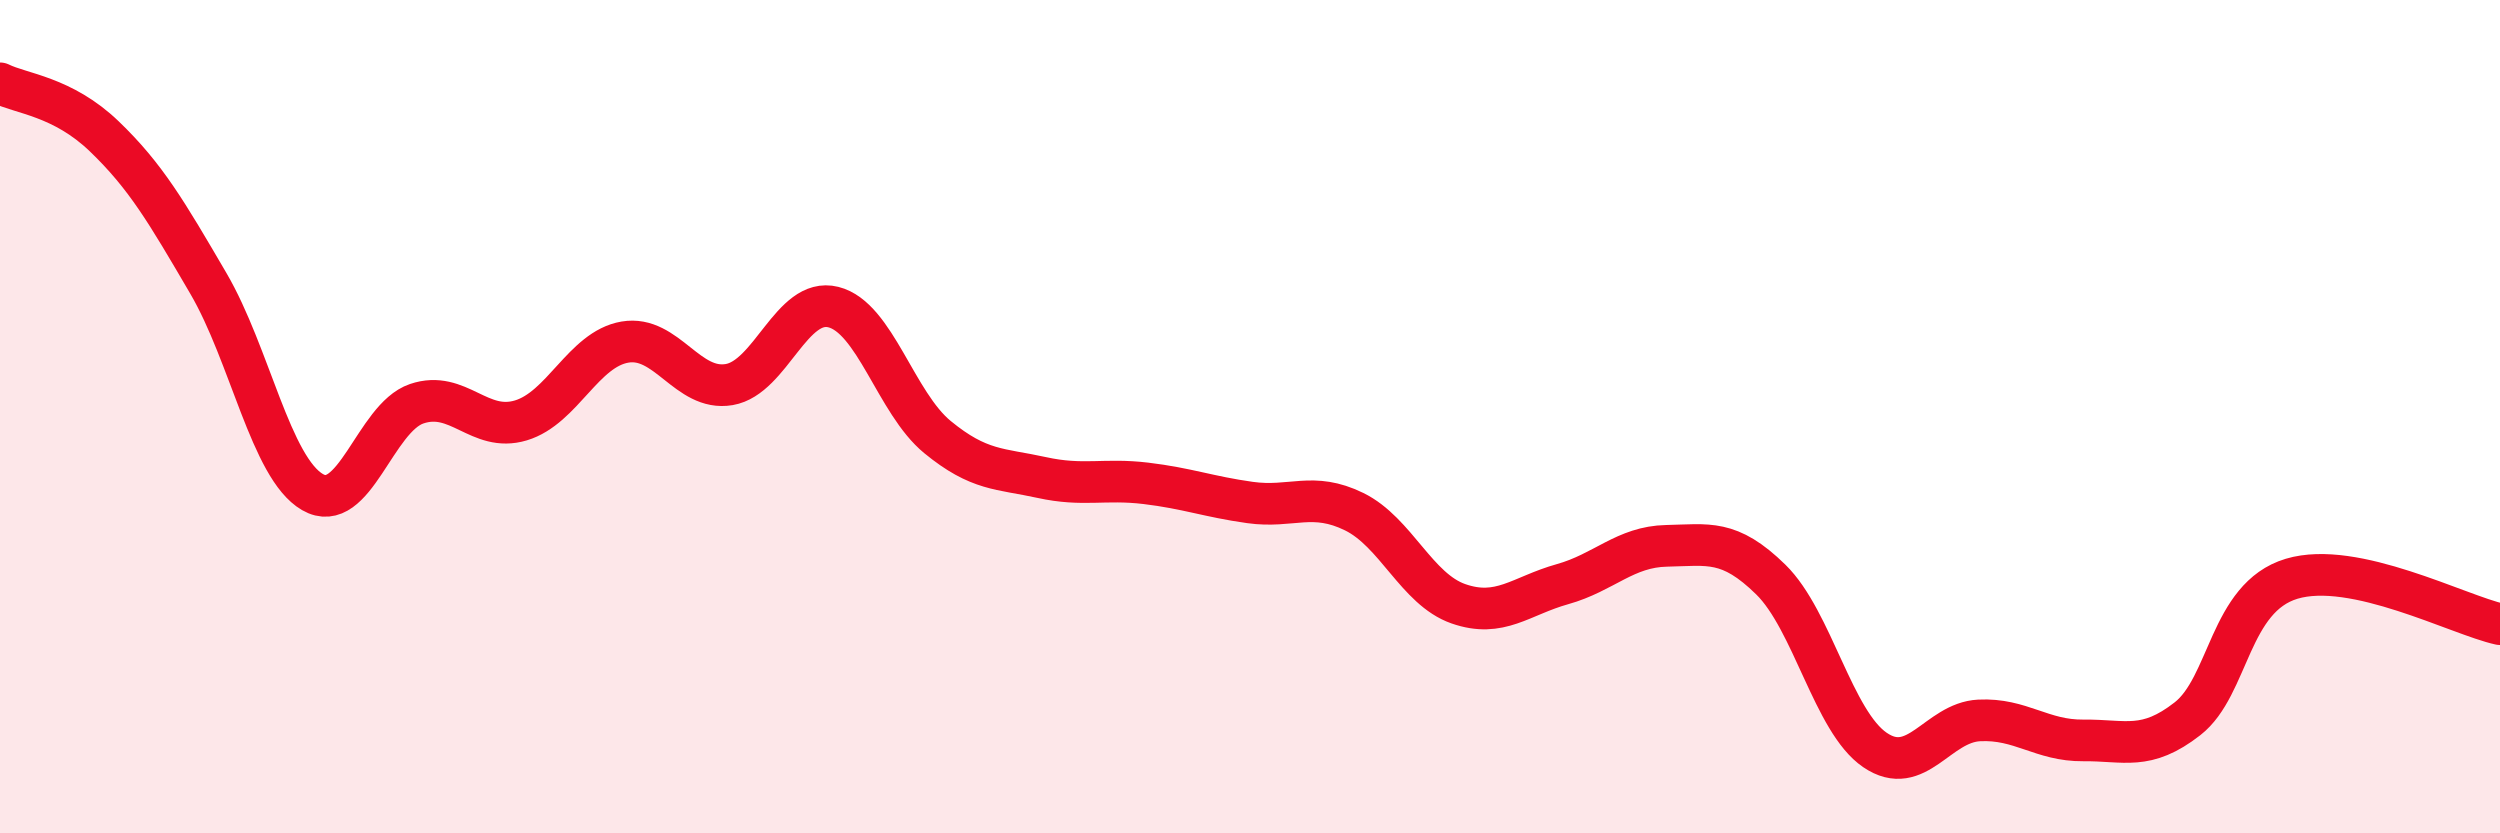 
    <svg width="60" height="20" viewBox="0 0 60 20" xmlns="http://www.w3.org/2000/svg">
      <path
        d="M 0,2 C 0.5,2.25 1.5,2.31 2.5,3.27 C 3.5,4.23 4,5.09 5,6.8 C 6,8.51 6.5,11.23 7.5,11.81 C 8.5,12.39 9,10.03 10,9.69 C 11,9.35 11.5,10.39 12.5,10.09 C 13.5,9.79 14,8.38 15,8.21 C 16,8.04 16.5,9.4 17.5,9.23 C 18.5,9.06 19,7.12 20,7.37 C 21,7.62 21.5,9.67 22.5,10.49 C 23.5,11.31 24,11.24 25,11.46 C 26,11.68 26.5,11.48 27.5,11.6 C 28.5,11.72 29,11.92 30,12.06 C 31,12.2 31.5,11.79 32.5,12.28 C 33.5,12.77 34,14.14 35,14.49 C 36,14.84 36.5,14.3 37.5,14.02 C 38.5,13.74 39,13.12 40,13.1 C 41,13.08 41.5,12.93 42.5,13.91 C 43.5,14.89 44,17.32 45,18 C 46,18.68 46.5,17.34 47.5,17.29 C 48.5,17.24 49,17.78 50,17.77 C 51,17.76 51.5,18.03 52.5,17.25 C 53.5,16.47 53.5,14.34 55,13.89 C 56.5,13.44 59,14.76 60,14.98L60 20L0 20Z"
        fill="#EB0A25"
        opacity="0.1"
        stroke-linecap="round"
        stroke-linejoin="round"
      />
      <path
        d="M 0,2 C 0.5,2.25 1.5,2.31 2.5,3.27 C 3.5,4.23 4,5.09 5,6.8 C 6,8.51 6.5,11.23 7.5,11.81 C 8.5,12.39 9,10.03 10,9.69 C 11,9.35 11.5,10.39 12.5,10.09 C 13.5,9.79 14,8.38 15,8.21 C 16,8.04 16.5,9.4 17.5,9.23 C 18.5,9.06 19,7.12 20,7.37 C 21,7.62 21.5,9.67 22.5,10.49 C 23.5,11.31 24,11.24 25,11.46 C 26,11.68 26.5,11.48 27.5,11.6 C 28.5,11.72 29,11.92 30,12.06 C 31,12.2 31.5,11.79 32.5,12.28 C 33.5,12.77 34,14.14 35,14.49 C 36,14.84 36.5,14.3 37.5,14.02 C 38.5,13.74 39,13.12 40,13.1 C 41,13.08 41.5,12.93 42.5,13.91 C 43.5,14.89 44,17.32 45,18 C 46,18.68 46.5,17.34 47.5,17.29 C 48.5,17.24 49,17.78 50,17.77 C 51,17.76 51.5,18.03 52.5,17.25 C 53.5,16.47 53.5,14.34 55,13.89 C 56.5,13.44 59,14.76 60,14.98"
        stroke="#EB0A25"
        stroke-width="1"
        fill="none"
        stroke-linecap="round"
        stroke-linejoin="round"
      />
    </svg>
  
